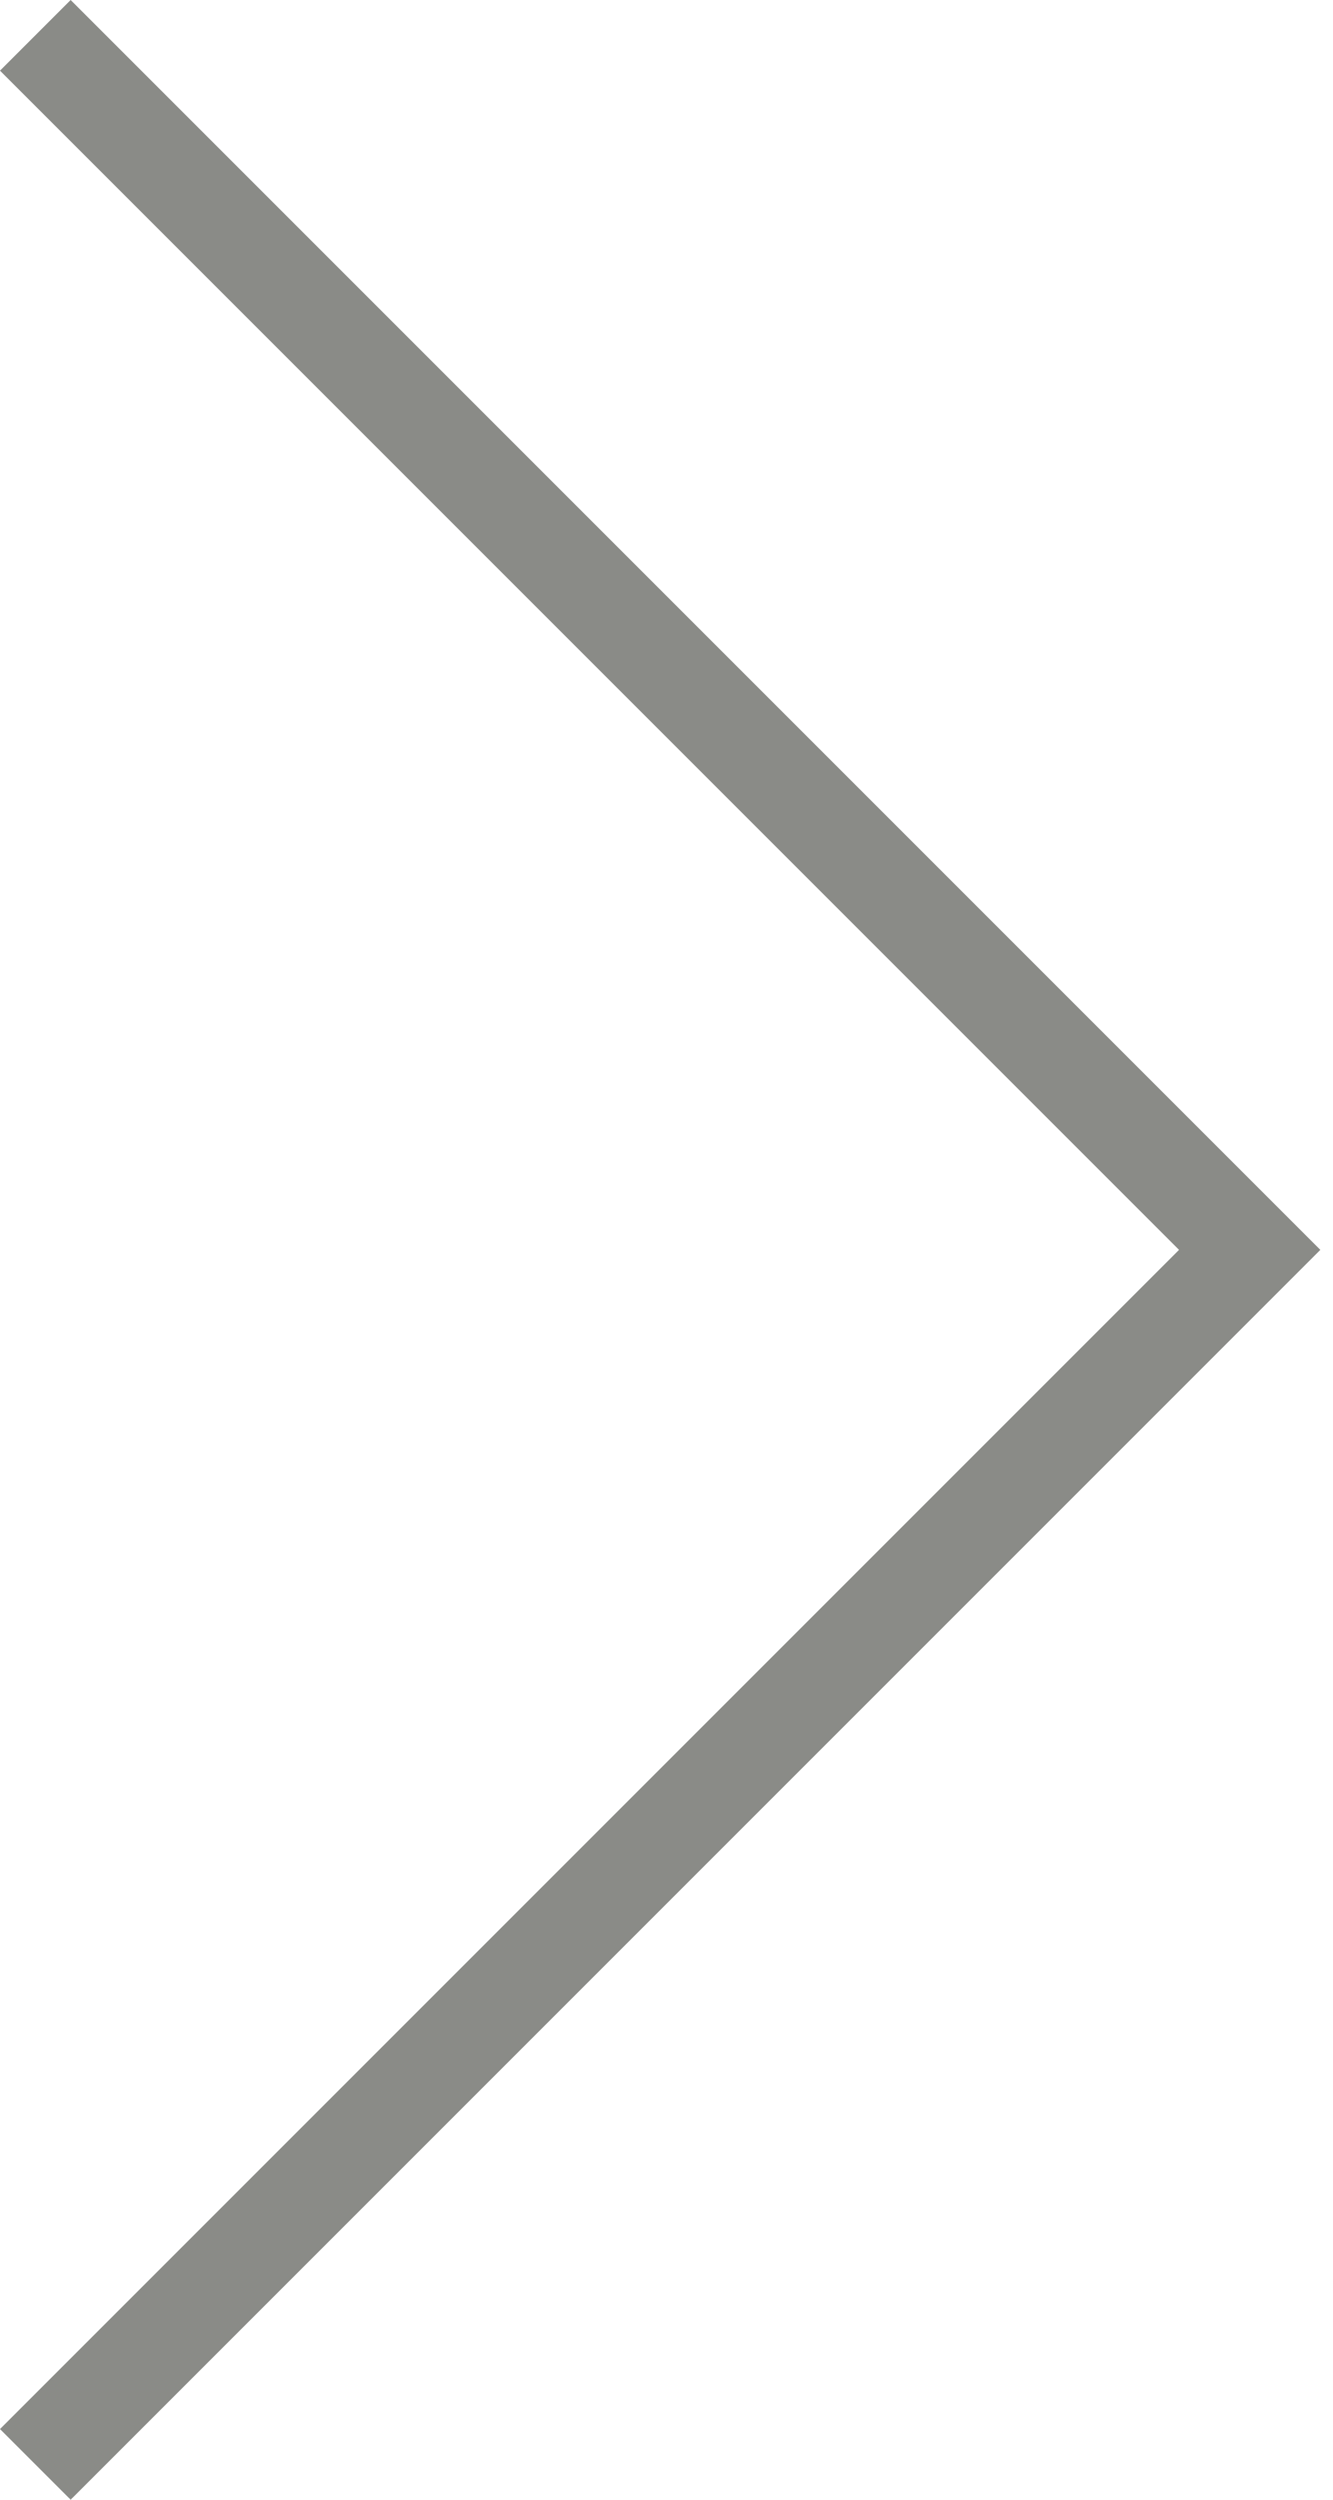 <svg width="16" height="30" viewBox="0 0 16 30" xmlns="http://www.w3.org/2000/svg"><title>next</title><path d="M0 .848L14.152 15 0 29.152.848 30l15-15-15-15L0 .848" fill="#8A8B87" fill-rule="evenodd"/></svg>